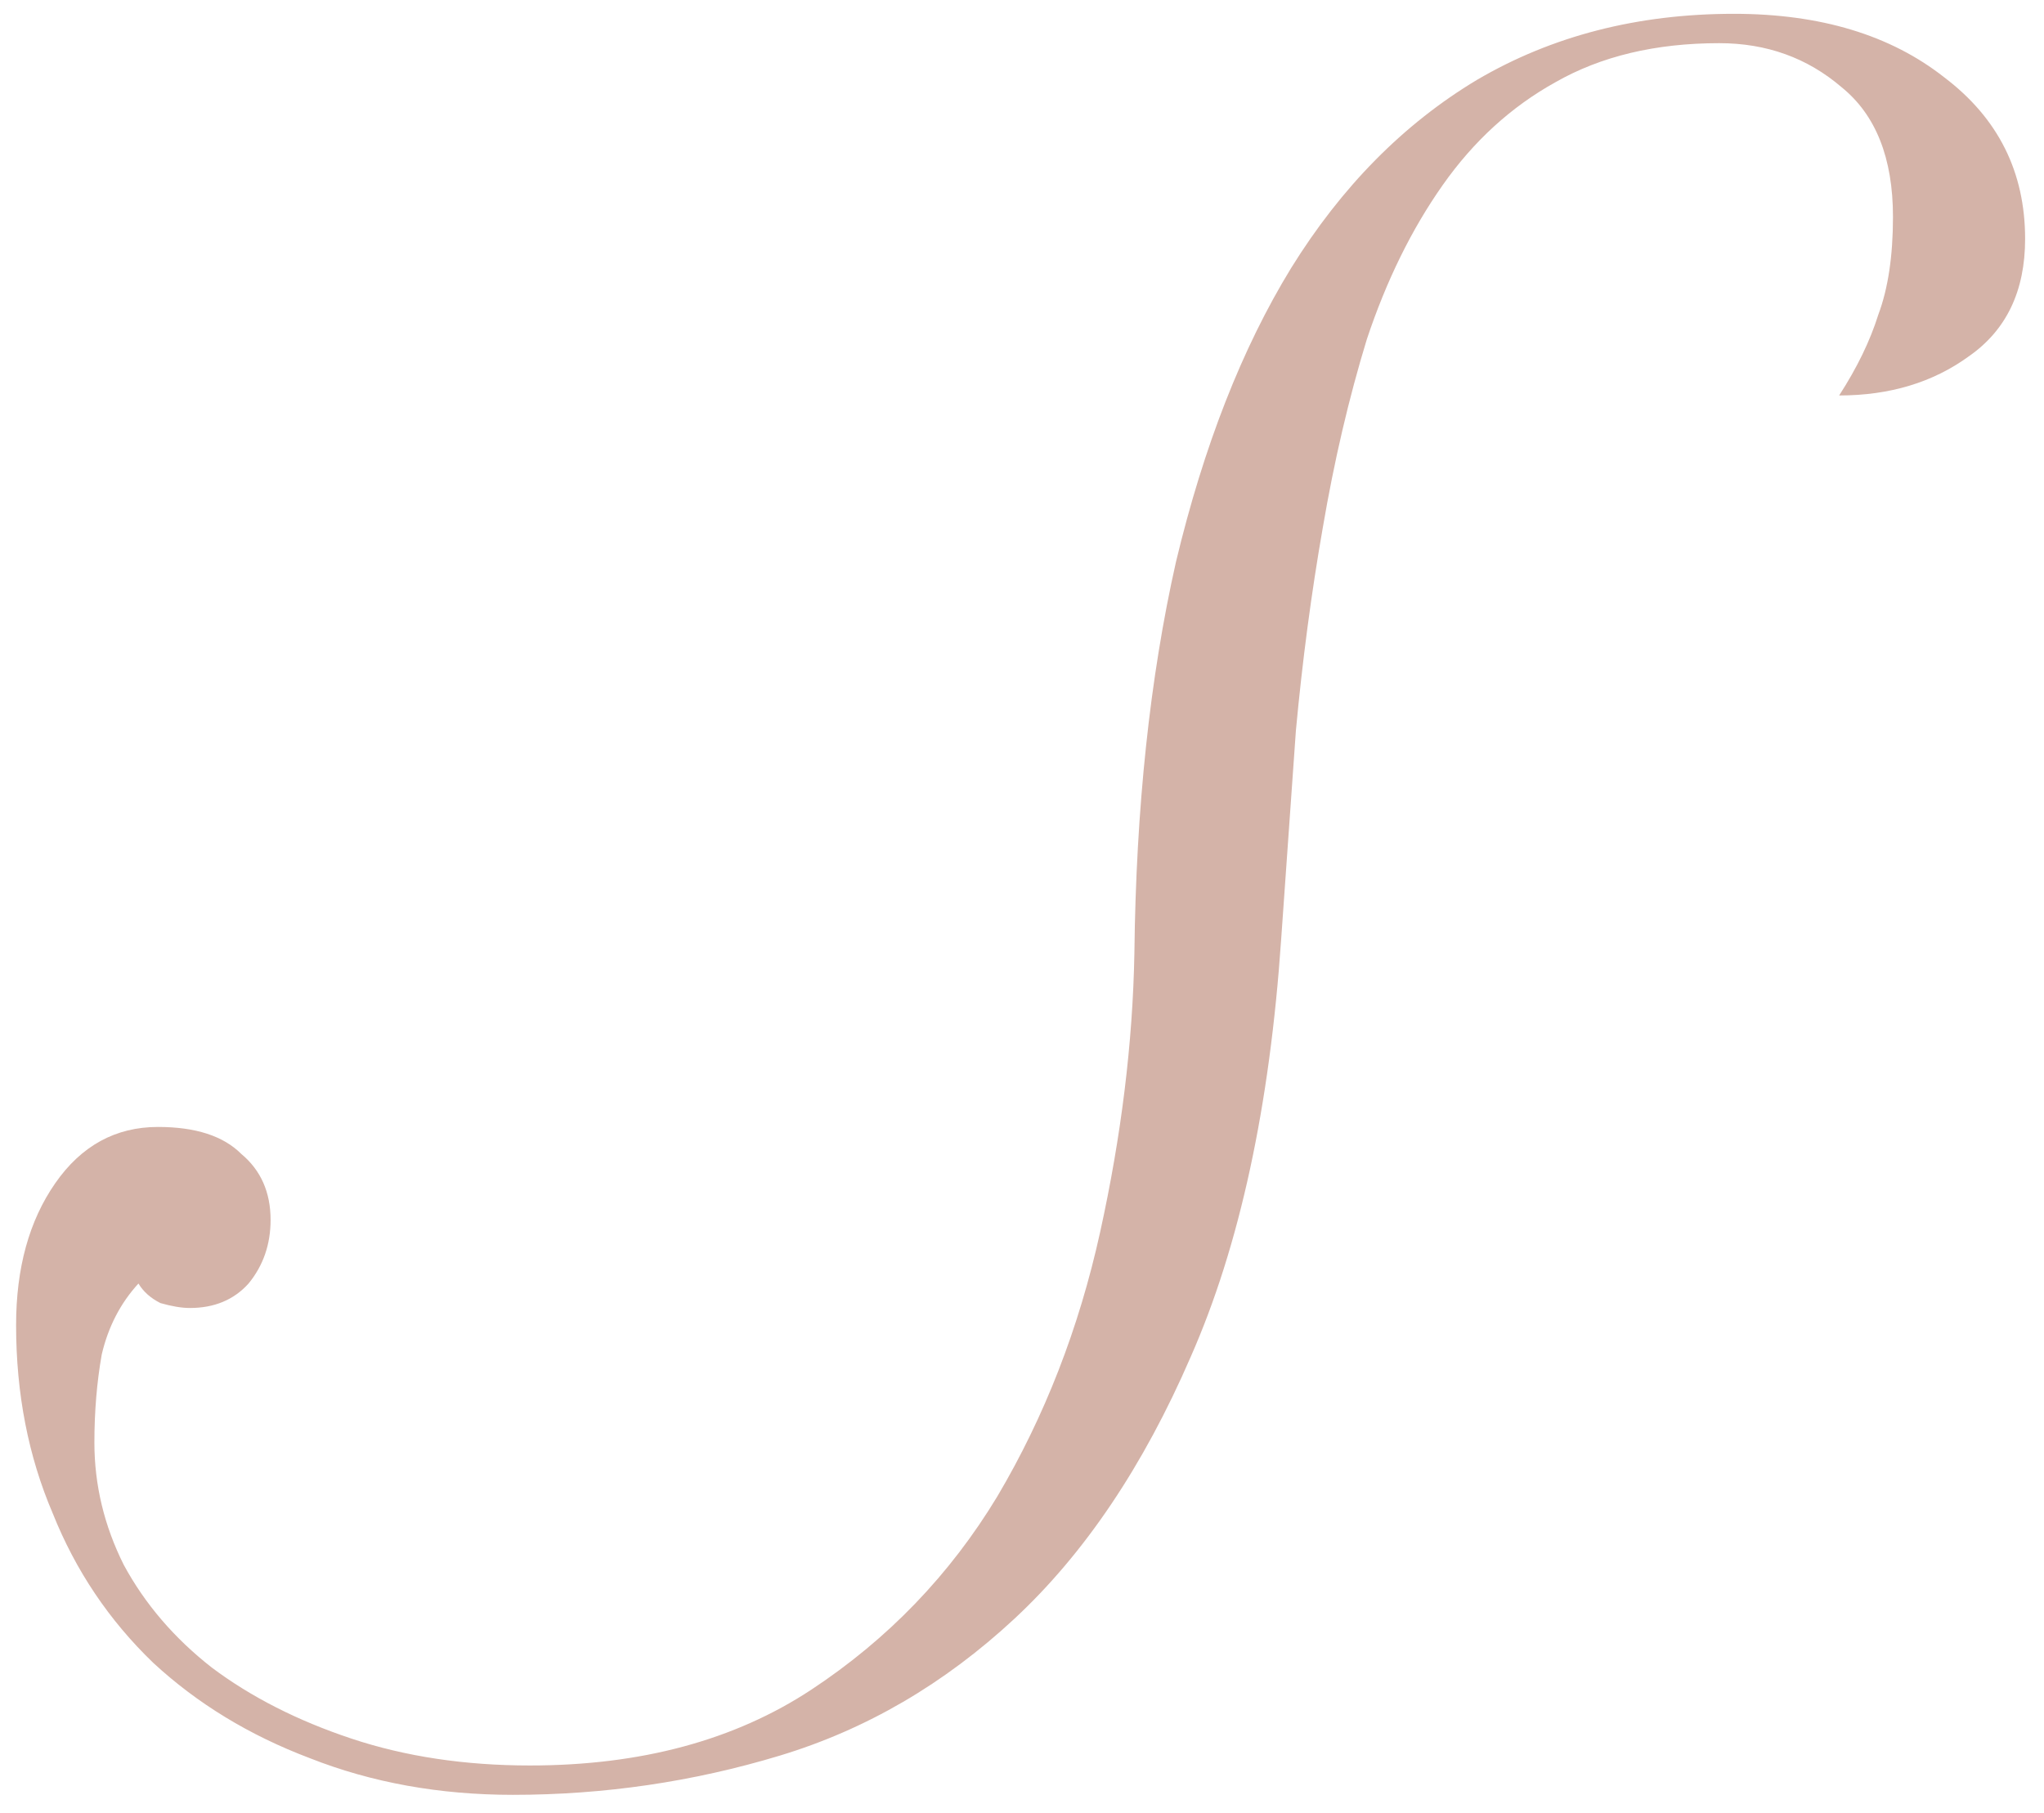 <?xml version="1.0" encoding="UTF-8"?> <svg xmlns="http://www.w3.org/2000/svg" width="71" height="63" viewBox="0 0 71 63" fill="none"><path d="M5.489 39.155C6.792 39.155 7.755 39.467 8.379 40.09C9.059 40.657 9.399 41.422 9.399 42.385C9.399 43.235 9.144 43.972 8.634 44.595C8.124 45.162 7.444 45.445 6.594 45.445C6.31 45.445 5.97 45.388 5.574 45.275C5.234 45.105 4.979 44.878 4.809 44.595C4.185 45.275 3.76 46.097 3.534 47.06C3.364 48.023 3.279 49.043 3.279 50.12C3.279 51.593 3.619 53.01 4.299 54.37C5.035 55.73 6.055 56.92 7.359 57.94C8.719 58.96 10.334 59.782 12.204 60.405C14.074 61.028 16.142 61.34 18.409 61.34C22.262 61.34 25.52 60.462 28.184 58.705C30.847 56.948 33 54.71 34.644 51.99C36.287 49.213 37.477 46.153 38.214 42.81C38.95 39.467 39.347 36.237 39.404 33.12C39.46 28.077 39.942 23.543 40.849 19.52C41.812 15.497 43.144 12.097 44.844 9.32C46.6 6.487 48.754 4.305 51.304 2.775C53.91 1.245 56.885 0.48 60.229 0.48C63.232 0.48 65.669 1.217 67.539 2.69C69.409 4.107 70.344 5.977 70.344 8.3C70.344 10.113 69.692 11.473 68.389 12.38C67.142 13.287 65.64 13.74 63.884 13.74C64.507 12.777 64.96 11.842 65.244 10.935C65.584 10.028 65.754 8.895 65.754 7.535C65.754 5.495 65.159 3.993 63.969 3.03C62.779 2.01 61.362 1.5 59.719 1.5C57.509 1.5 55.61 1.953 54.024 2.86C52.494 3.71 51.19 4.9 50.114 6.43C49.037 7.96 48.159 9.745 47.479 11.785C46.855 13.825 46.345 16.007 45.949 18.33C45.552 20.597 45.24 22.948 45.014 25.385C44.844 27.822 44.674 30.23 44.504 32.61C44.107 38.447 43.059 43.292 41.359 47.145C39.715 50.942 37.675 53.973 35.239 56.24C32.802 58.507 30.082 60.093 27.079 61C24.075 61.907 20.987 62.36 17.814 62.36C15.264 62.36 12.912 61.935 10.759 61.085C8.662 60.292 6.849 59.187 5.319 57.77C3.789 56.297 2.627 54.568 1.834 52.585C0.984 50.602 0.559 48.42 0.559 46.04C0.559 44.057 1.012 42.413 1.919 41.11C2.825 39.807 4.015 39.155 5.489 39.155Z" fill="#D4B3A8"></path></svg> 